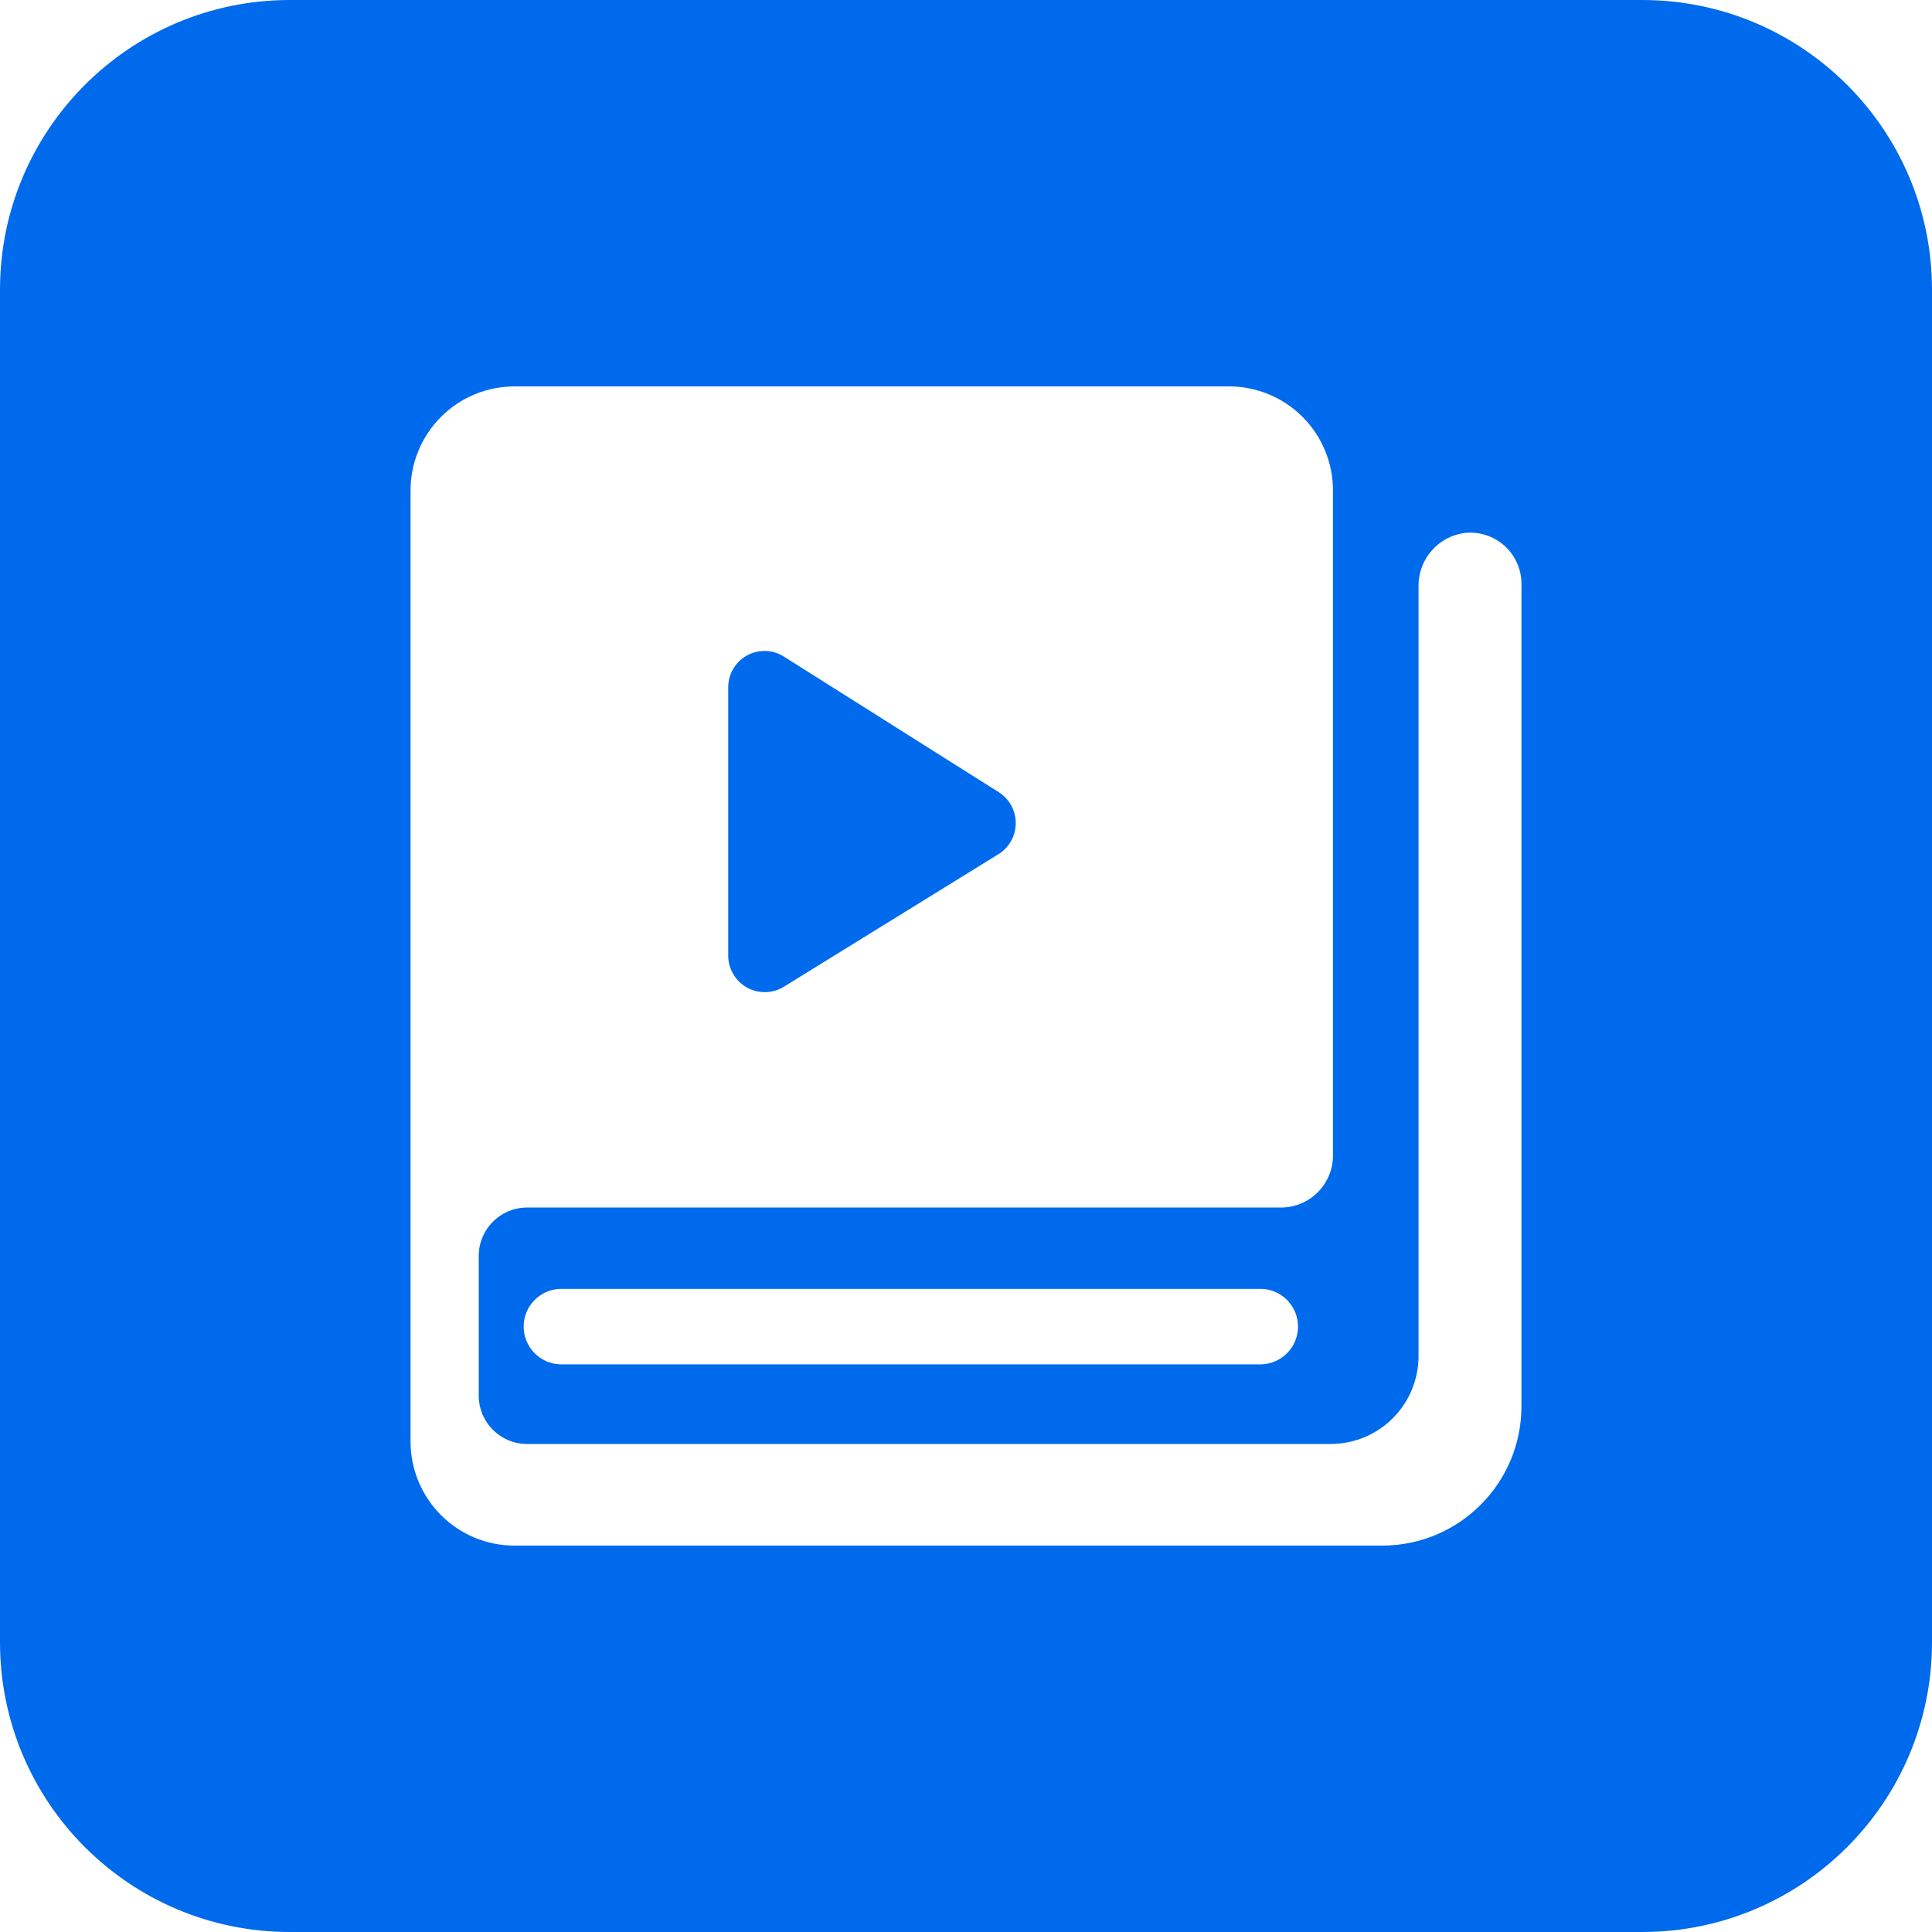 <?xml version="1.0" encoding="UTF-8"?>
<svg width="80px" height="80px" viewBox="0 0 80 80" version="1.1" xmlns="http://www.w3.org/2000/svg" xmlns:xlink="http://www.w3.org/1999/xlink">
    <title>精品课程</title>
    <g id="240718-官网改版" stroke="none" stroke-width="1" fill="none" fill-rule="evenodd">
        <g id="04高校服务" transform="translate(-382, -991)" fill="#006AED">
            <g id="合作模式" transform="translate(172, 815)">
                <path d="M278,176 C284.627,176 290,181.373 290,188 L290,244 C290,250.627 284.627,256 278,256 L222,256 C215.373,256 210,250.627 210,244 L210,188 C210,181.373 215.373,176 222,176 L278,176 Z M260.908,192 L231.325,192 C230.177,191.995 229.074,192.448 228.262,193.261 C227.449,194.073 226.995,195.176 227,196.325 L227,235.675 C226.995,236.818 227.444,237.916 228.249,238.727 C229.053,239.538 230.147,239.996 231.289,240 L267.235,240 C270.418,239.999 272.999,237.418 273,234.233 L273,200.172 C272.999,199.572 272.745,199.001 272.299,198.6 C271.853,198.199 271.259,198.006 270.66,198.066 C269.569,198.205 268.748,199.128 268.739,200.229 L268.739,232.128 C268.745,233.102 268.361,234.037 267.673,234.726 C266.984,235.414 266.049,235.798 265.076,235.792 L231.805,235.792 C230.715,235.782 229.834,234.901 229.824,233.81 L229.824,227.984 C229.834,226.894 230.715,226.012 231.805,226.002 L263.033,226.002 C263.607,226.004 264.158,225.777 264.564,225.371 C264.969,224.965 265.197,224.414 265.195,223.84 L265.195,196.325 C265.2,195.183 264.751,194.085 263.947,193.274 C263.143,192.463 262.05,192.005 260.908,192 Z M262.245,229.369 L233.188,229.369 C232.348,229.401 231.684,230.091 231.684,230.931 C231.684,231.772 232.348,232.462 233.188,232.494 L262.245,232.494 C263.084,232.462 263.748,231.772 263.748,230.931 C263.748,230.091 263.084,229.401 262.245,229.369 Z M240.929,203.142 C241.4,202.881 241.975,202.893 242.435,203.173 L251.385,208.821 C251.807,209.102 252.06,209.575 252.06,210.082 C252.06,210.59 251.807,211.063 251.385,211.344 L242.435,216.873 C241.973,217.145 241.403,217.153 240.934,216.894 C240.466,216.635 240.169,216.147 240.154,215.611 L240.154,204.434 C240.162,203.896 240.458,203.403 240.929,203.142 Z" id="精品课程"></path>
            </g>
        </g>
    </g>
</svg>